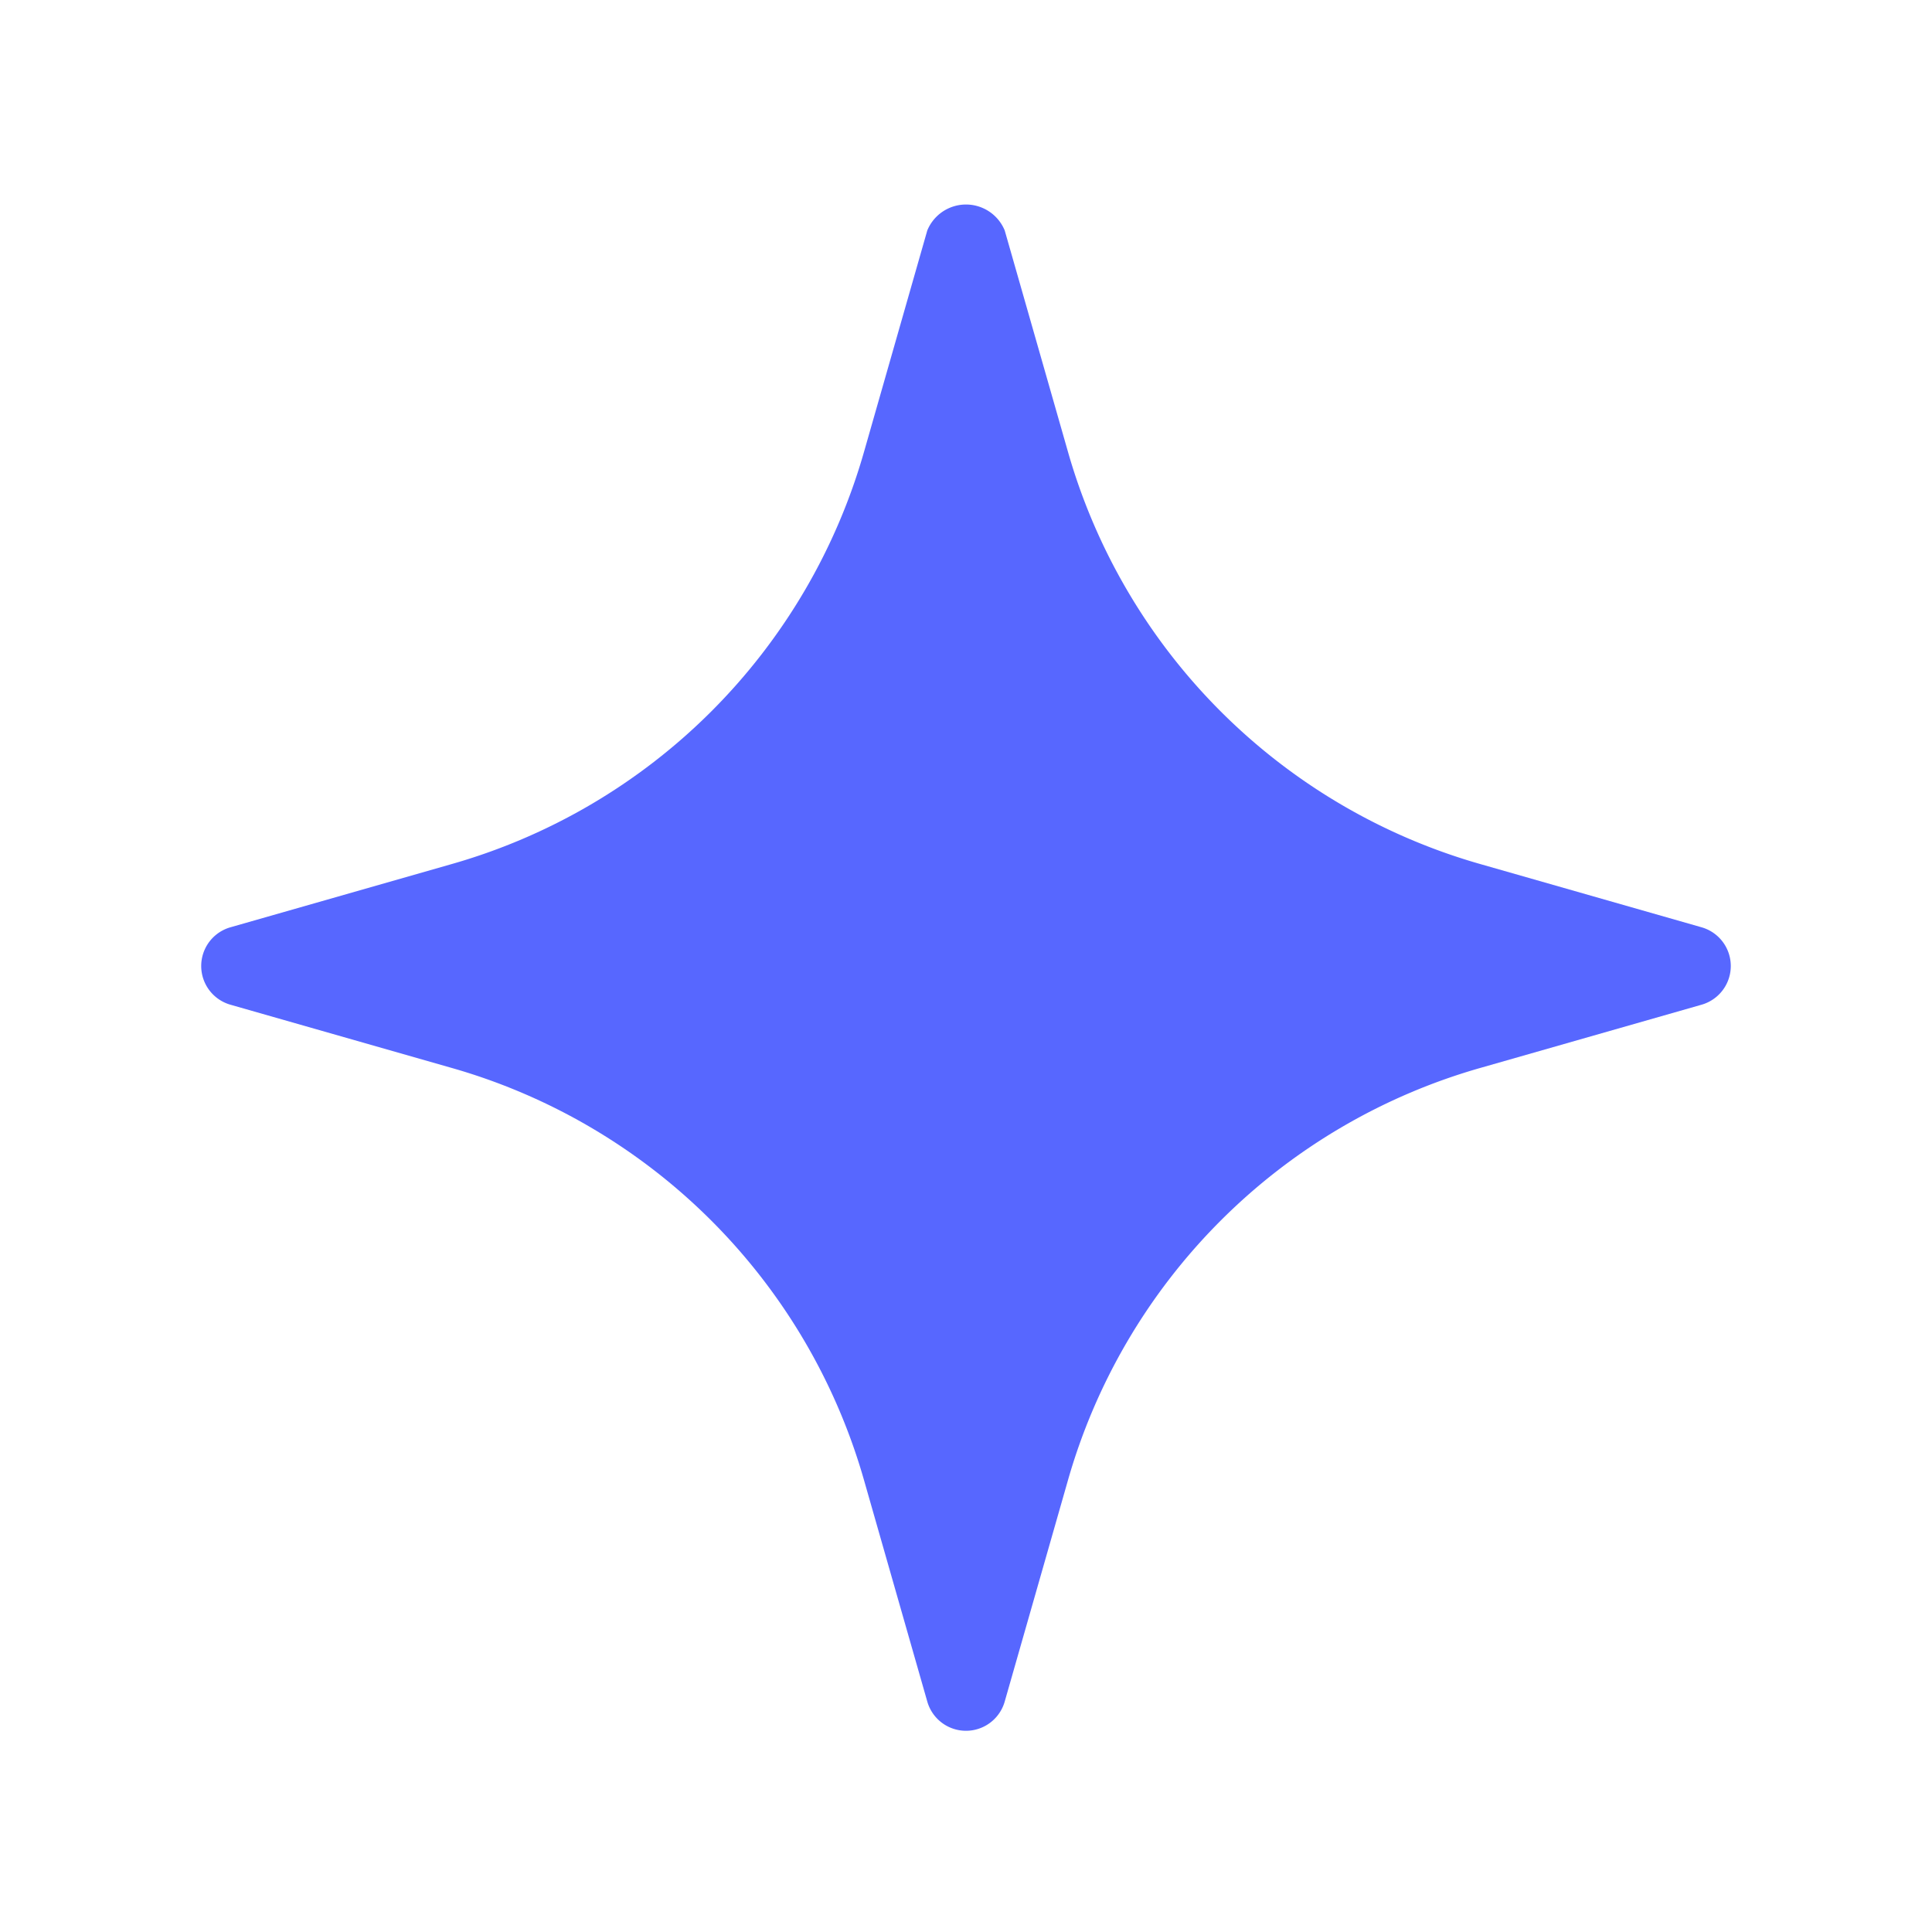 <svg xmlns="http://www.w3.org/2000/svg" xmlns:xlink="http://www.w3.org/1999/xlink" width="512" height="512" x="0" y="0" viewBox="0 0 24 24" style="enable-background:new 0 0 512 512" xml:space="preserve" class=""><g><path d="m21.137 11.519-2.726-.779a7.453 7.453 0 0 1-5.151-5.151l-.779-2.726a.52.52 0 0 0-.962 0l-.779 2.726a7.453 7.453 0 0 1-5.151 5.151l-2.726.779a.5.5 0 0 0 0 .962l2.726.779a7.453 7.453 0 0 1 5.151 5.151l.779 2.726a.5.5 0 0 0 .962 0l.779-2.726a7.453 7.453 0 0 1 5.151-5.151l2.726-.779a.5.5 0 0 0 0-.962z" fill="#5767ff" opacity="1" data-original="#000000" class=""></path></g></svg>